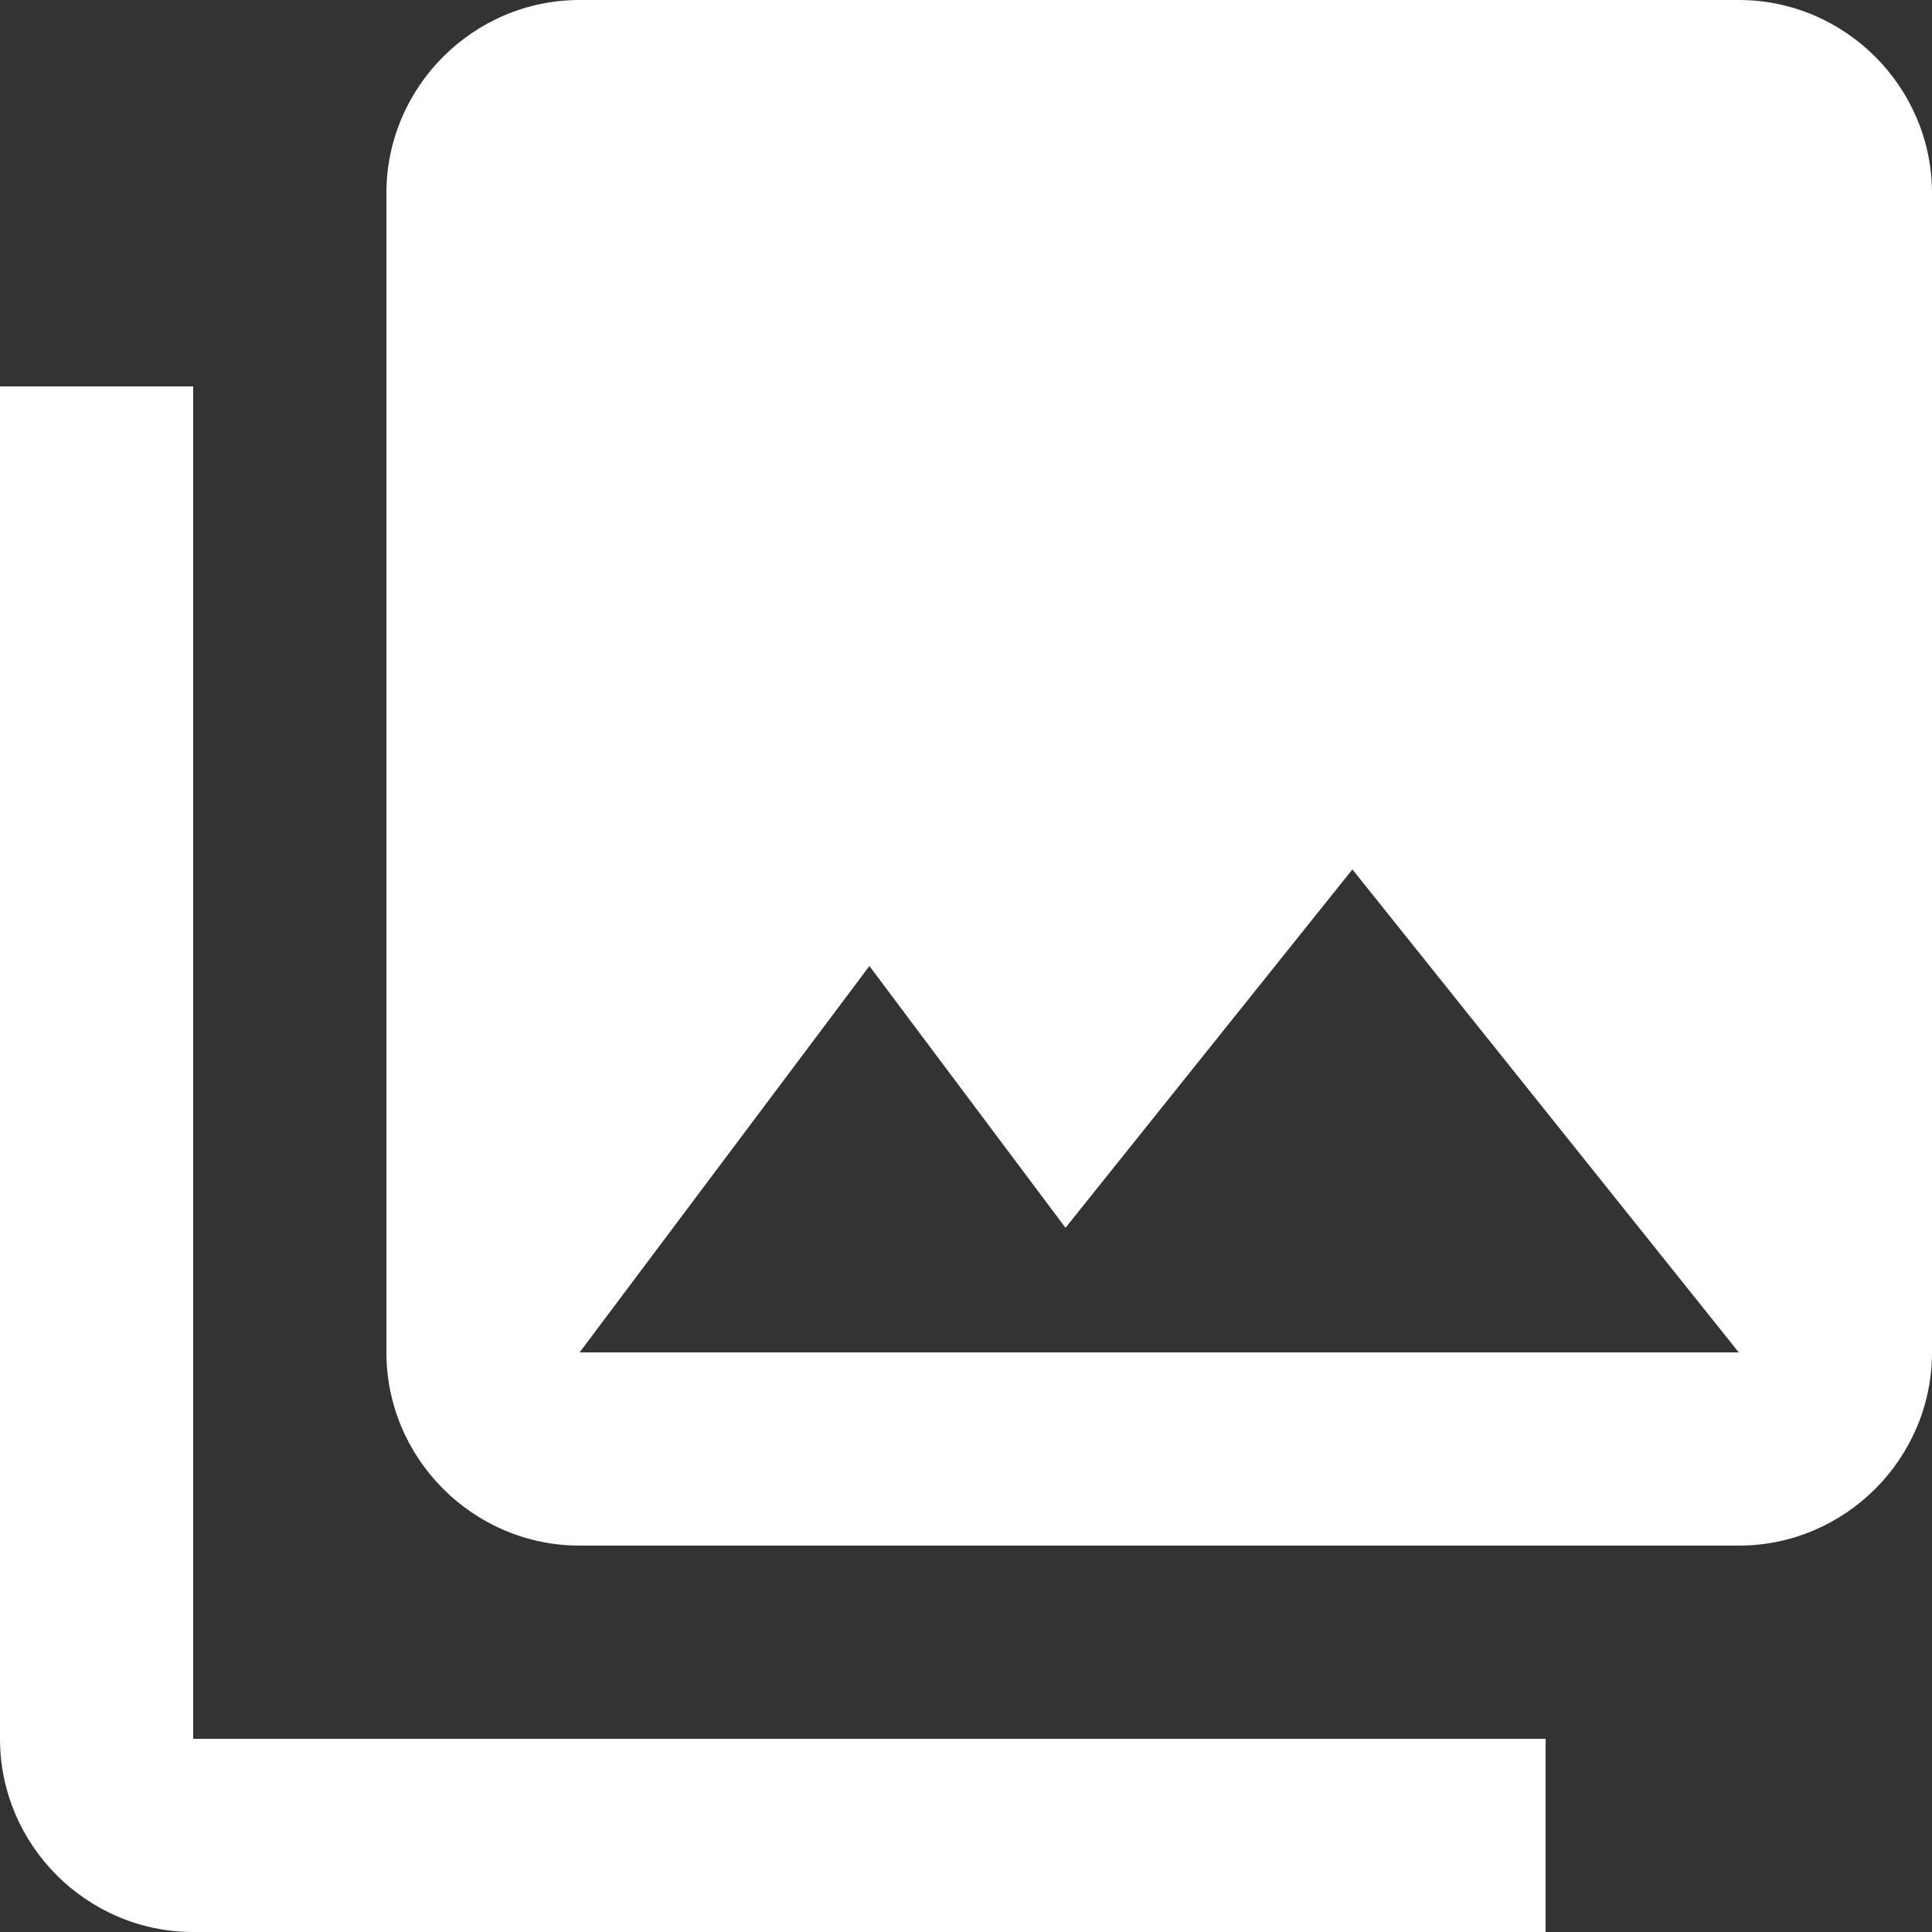 <svg xmlns="http://www.w3.org/2000/svg" width="30" height="30" viewBox="0 0 30 30"><rect x="0" y="0" width="30" height="30" fill="#333333" stroke="none"/><g><g><path fill="#fff" d="M0 6v21c0 1.65 1.35 3 3 3h21v-3H3V6zm13.5 9l3.045 4.065L21 13.5l6 7.5H9zM30 21V3c0-1.65-1.35-3-3-3H9C7.35 0 6 1.35 6 3v18c0 1.65 1.35 3 3 3h18c1.65 0 3-1.35 3-3z"/></g></g></svg>